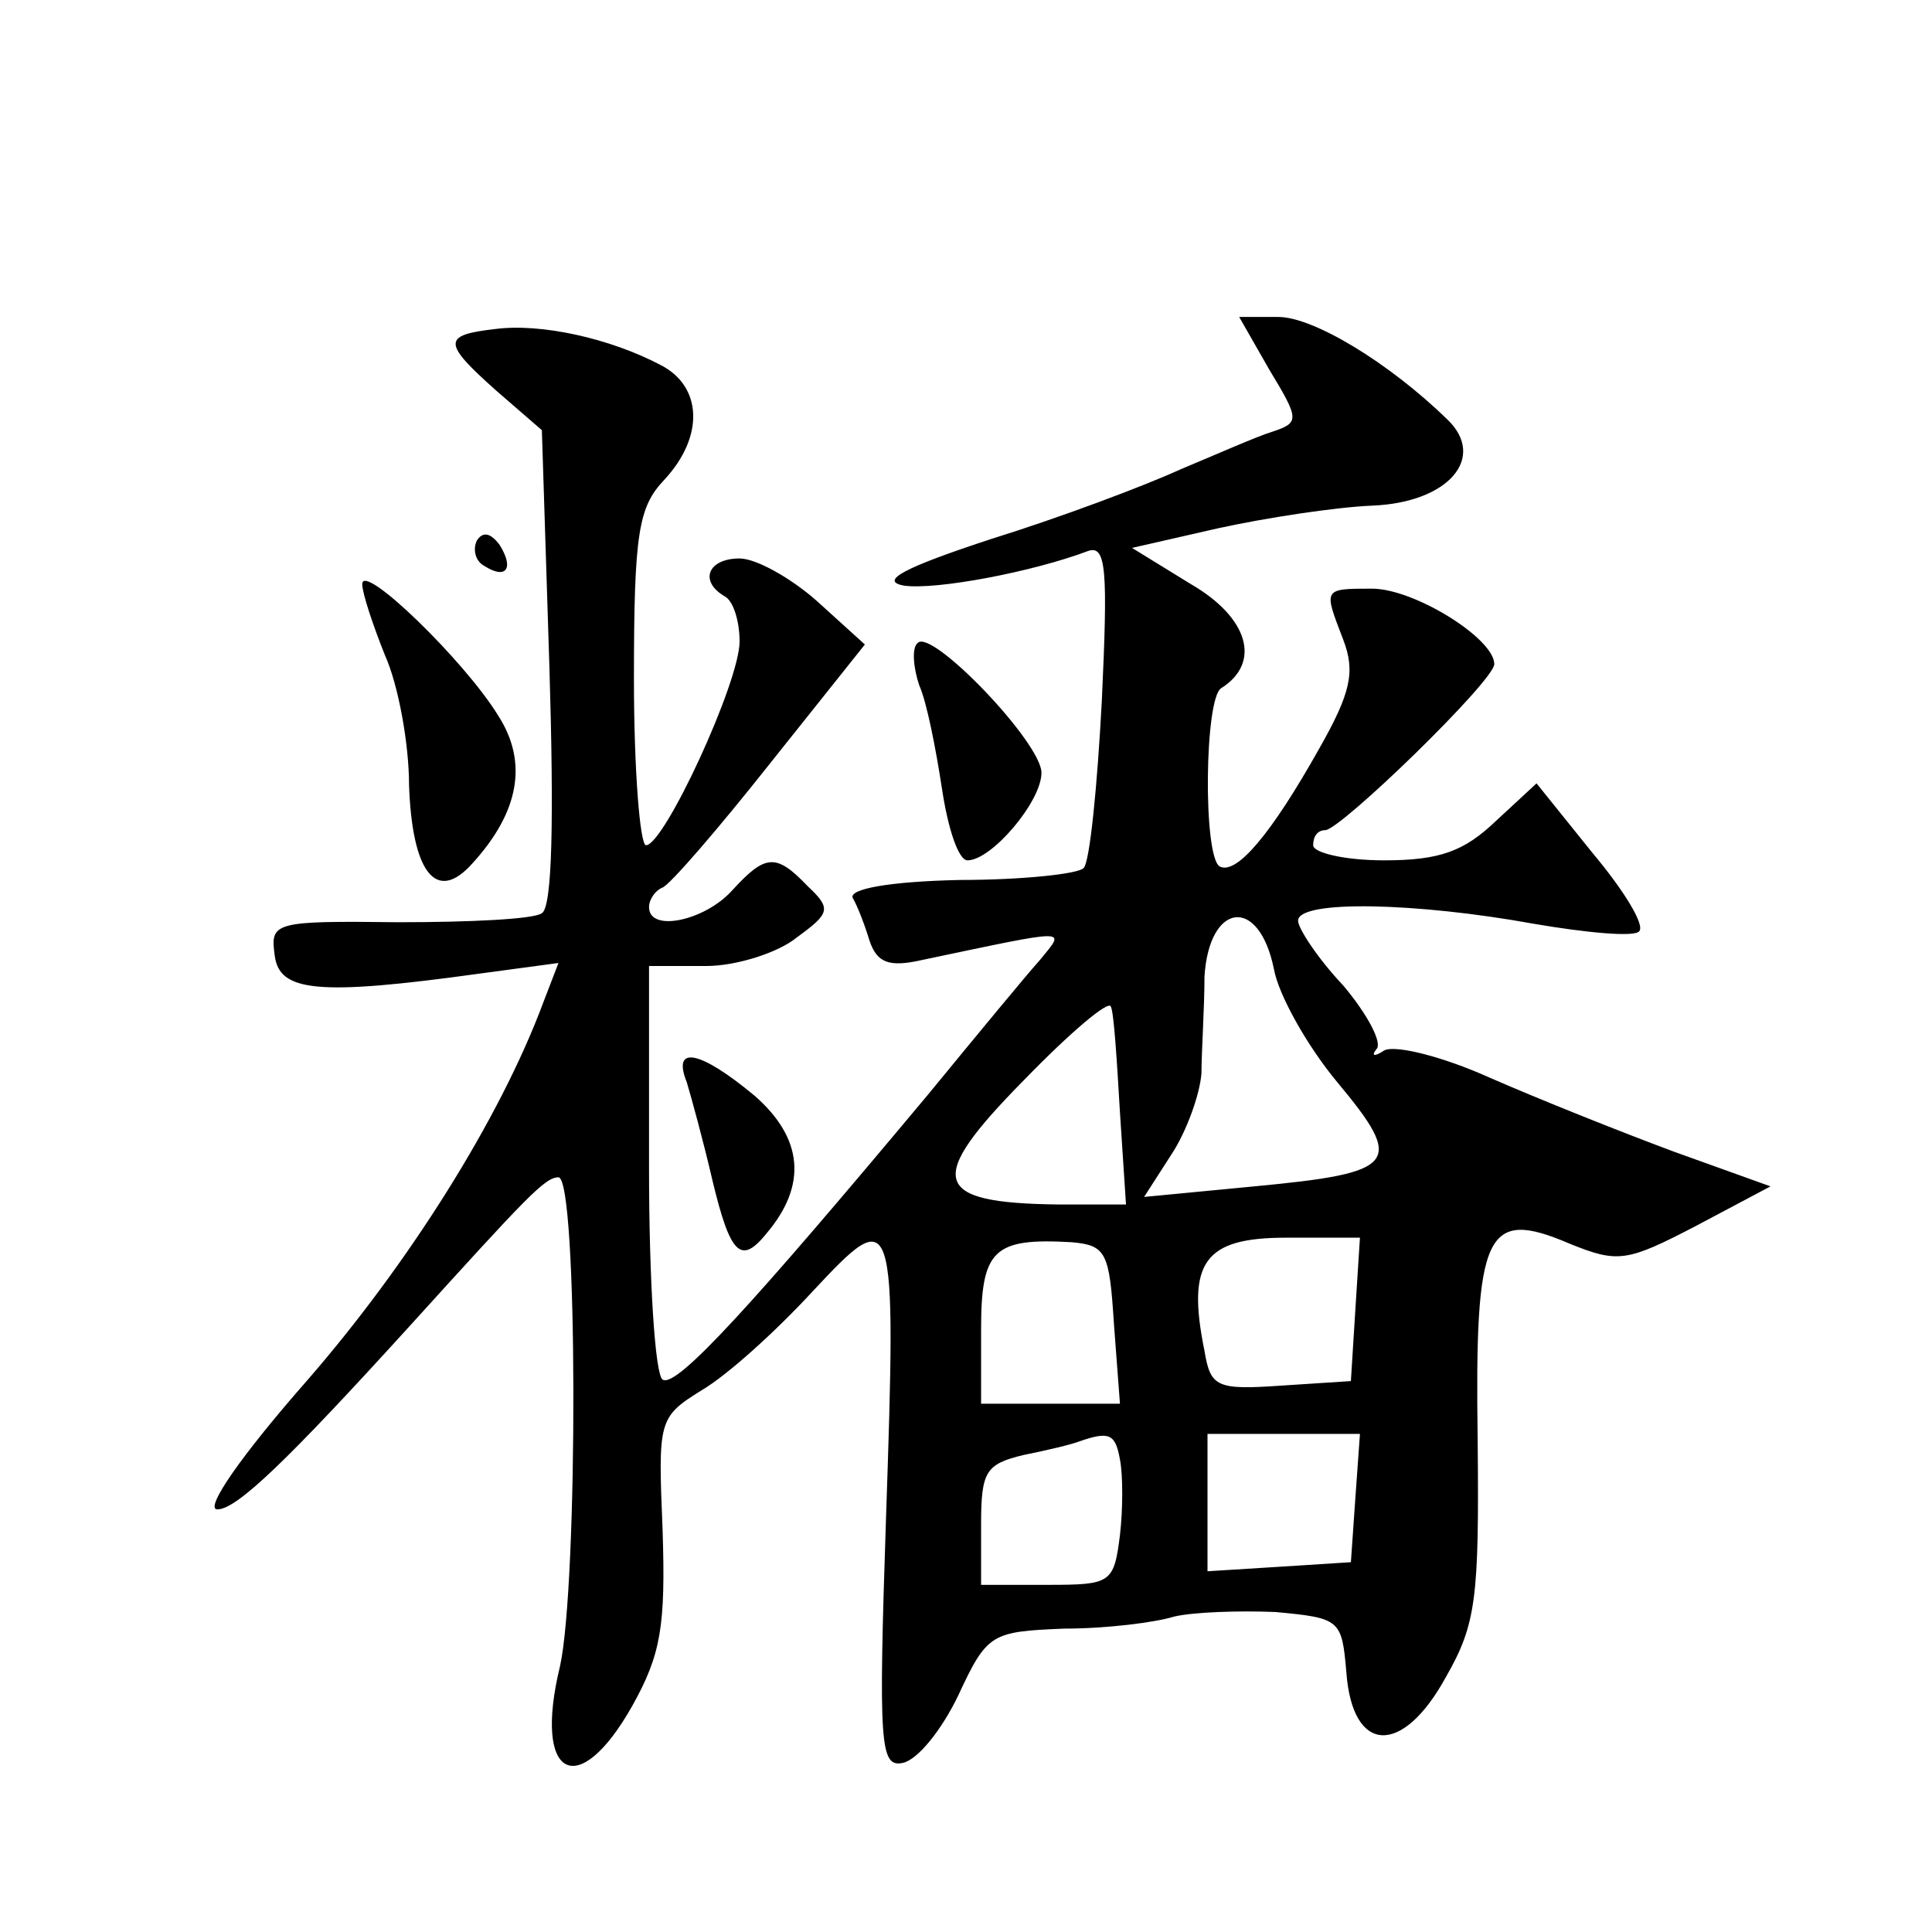<?xml version="1.0" standalone="no"?>
<!DOCTYPE svg PUBLIC "-//W3C//DTD SVG 20010904//EN"
 "http://www.w3.org/TR/2001/REC-SVG-20010904/DTD/svg10.dtd">
<svg version="1.0" xmlns="http://www.w3.org/2000/svg"
 width="128pt" height="128pt" viewBox="0 0 128 128"
 preserveAspectRatio="xMidYMid meet">
<g transform="translate(0,128) scale(0.1,-0.1)"
fill="#0" stroke="none">
<path d="M328 1062 c-35 -4 -35 -9 1 -41 l30 -26 5 -157 c3 -100 2 -159 -5 -163
-5 -4 -48 -6 -95 -6 -83 1 -85 0 -82 -22 3 -24 28 -27 136 -12 l52 7 -10 -26 c-29
-78 -90 -174 -156 -250 -44 -50 -69 -86 -60 -86 13 0 47 33 127 121 78 86 90 99
99 99 13 0 13 -270 1 -324 -18 -74 12 -90 48 -26 19 34 22 53 20 116 -3 73 -3 75
26 93 17 10 49 39 73 65 55 59 56 57 49 -150 -5 -150 -4 -165 11 -162 10 2 26 22
37 45 19 41 22 42 70 44 28 0 60 4 73 8 13 3 43 4 67 3 43 -4 44 -5 47 -40 4 -54
37 -56 66 -3 20 35 22 52 21 156 -2 139 5 155 61 131 32 -13 38 -12 84 12 l49 26
-64 23 c-35 13 -90 35 -122 49 -31 14 -63 22 -70 18 -6 -4 -9 -4 -5 1 4 4 -6 23
-22 42 -17 18 -30 38 -30 43 0 14 79 12 156 -2 35 -6 67 -9 70 -5 4 4 -10 27 -31
52 l-37 46 -27 -25 c-21 -20 -37 -26 -74 -26 -26 0 -47 5 -47 10 0 6 3 10 8 10
10 0 112 99 112 110 0 17 -53 50 -81 50 -33 0 -32 0 -19 -34 8 -21 5 -35 -16 -72
-32 -57 -55 -84 -66 -78 -11 7 -10 111 1 118 27 17 18 47 -20 69 l-39 24 57 13
c32 7 78 14 102 15 51 2 76 32 50 57 -39 38 -89 68 -112 68 l-26 0 20 -35 c20 -33
20 -35 2 -41 -10 -3 -37 -15 -61 -25 -24 -11 -80 -32 -125 -46 -58 -19 -75 -28
-58 -31 21 -3 85 9 122 23 12 4 13 -13 9 -99 -3 -57 -8 -107 -12 -111 -3 -4 -41
-8 -82 -8 -47 -1 -74 -6 -71 -12 3 -5 8 -18 11 -28 5 -15 13 -18 35 -13 100 21
95 21 78 0 -9 -10 -42 -50 -74 -89 -117 -140 -167 -195 -176 -189 -5 3 -9 66 -9
140 l0 134 38 0 c20 0 48 9 60 19 22 16 23 19 7 34 -21 22 -28 21 -50 -3 -18 -20
-55 -28 -55 -11 0 5 4 11 9 13 5 2 37 39 71 82 l63 79 -32 29 c-17 15 -40 28 -51
28 -21 0 -27 -15 -10 -25 6 -3 10 -17 10 -30 0 -27 -50 -135 -62 -135 -4 0 -8 50
-8 110 0 97 3 114 20 132 27 29 25 62 -2 76 -34 18 -80 28 -110 24z m516 -424 c3
-17 22 -51 42 -75 45 -54 40 -60 -55 -69 l-73 -7 18 28 c10 15 19 40 20 54 0 14
2 43 2 64 3 49 36 54 46 5z m-102 -95 l4 -61 -45 0 c-84 1 -88 16 -23 82 31 32
57 54 58 49 2 -4 4 -36 6 -70z m-4 -140 l4 -53 -46 0 -46 0 0 49 c0 53 8 61 60
58 23 -2 25 -7 28 -54z m160 10 l-3 -48 -46 -3 c-43 -3 -47 -1 -51 23 -12 59 0
75 54 75 l49 0 -3 -47z m-156 -100 c2 -10 2 -33 0 -50 -4 -32 -6 -33 -48 -33 l-44
0 0 40 c0 35 3 40 28 46 15 3 32 7 37 9 20 7 24 5 27 -12z m156 -25 l-3 -43 -47
-3 -48 -3 0 45 0 46 51 0 50 0 -3 -42z M316 922 c-3 -6 -1 -14 5 -17 14 -9 20 -2
10 14 -6 8 -11 9 -15 3z M240 893 c0 -6 7 -27 15 -47 9 -20 16 -59 16 -86 2 -58
18 -79 42 -52 31 34 37 67 17 98 -22 36 -90 102 -90 87z M608 854 c-4 -3 -3 -16
1 -28 5 -11 11 -42 15 -68 4 -27 11 -48 17 -48 16 0 49 39 49 58 0 20 -73 96 -82
86z M455 563 c3 -10 11 -39 17 -65 12 -50 19 -56 36 -35 27 32 24 63 -8 91 -36
30 -55 34 -45 9z"/>
</g>
</svg>
